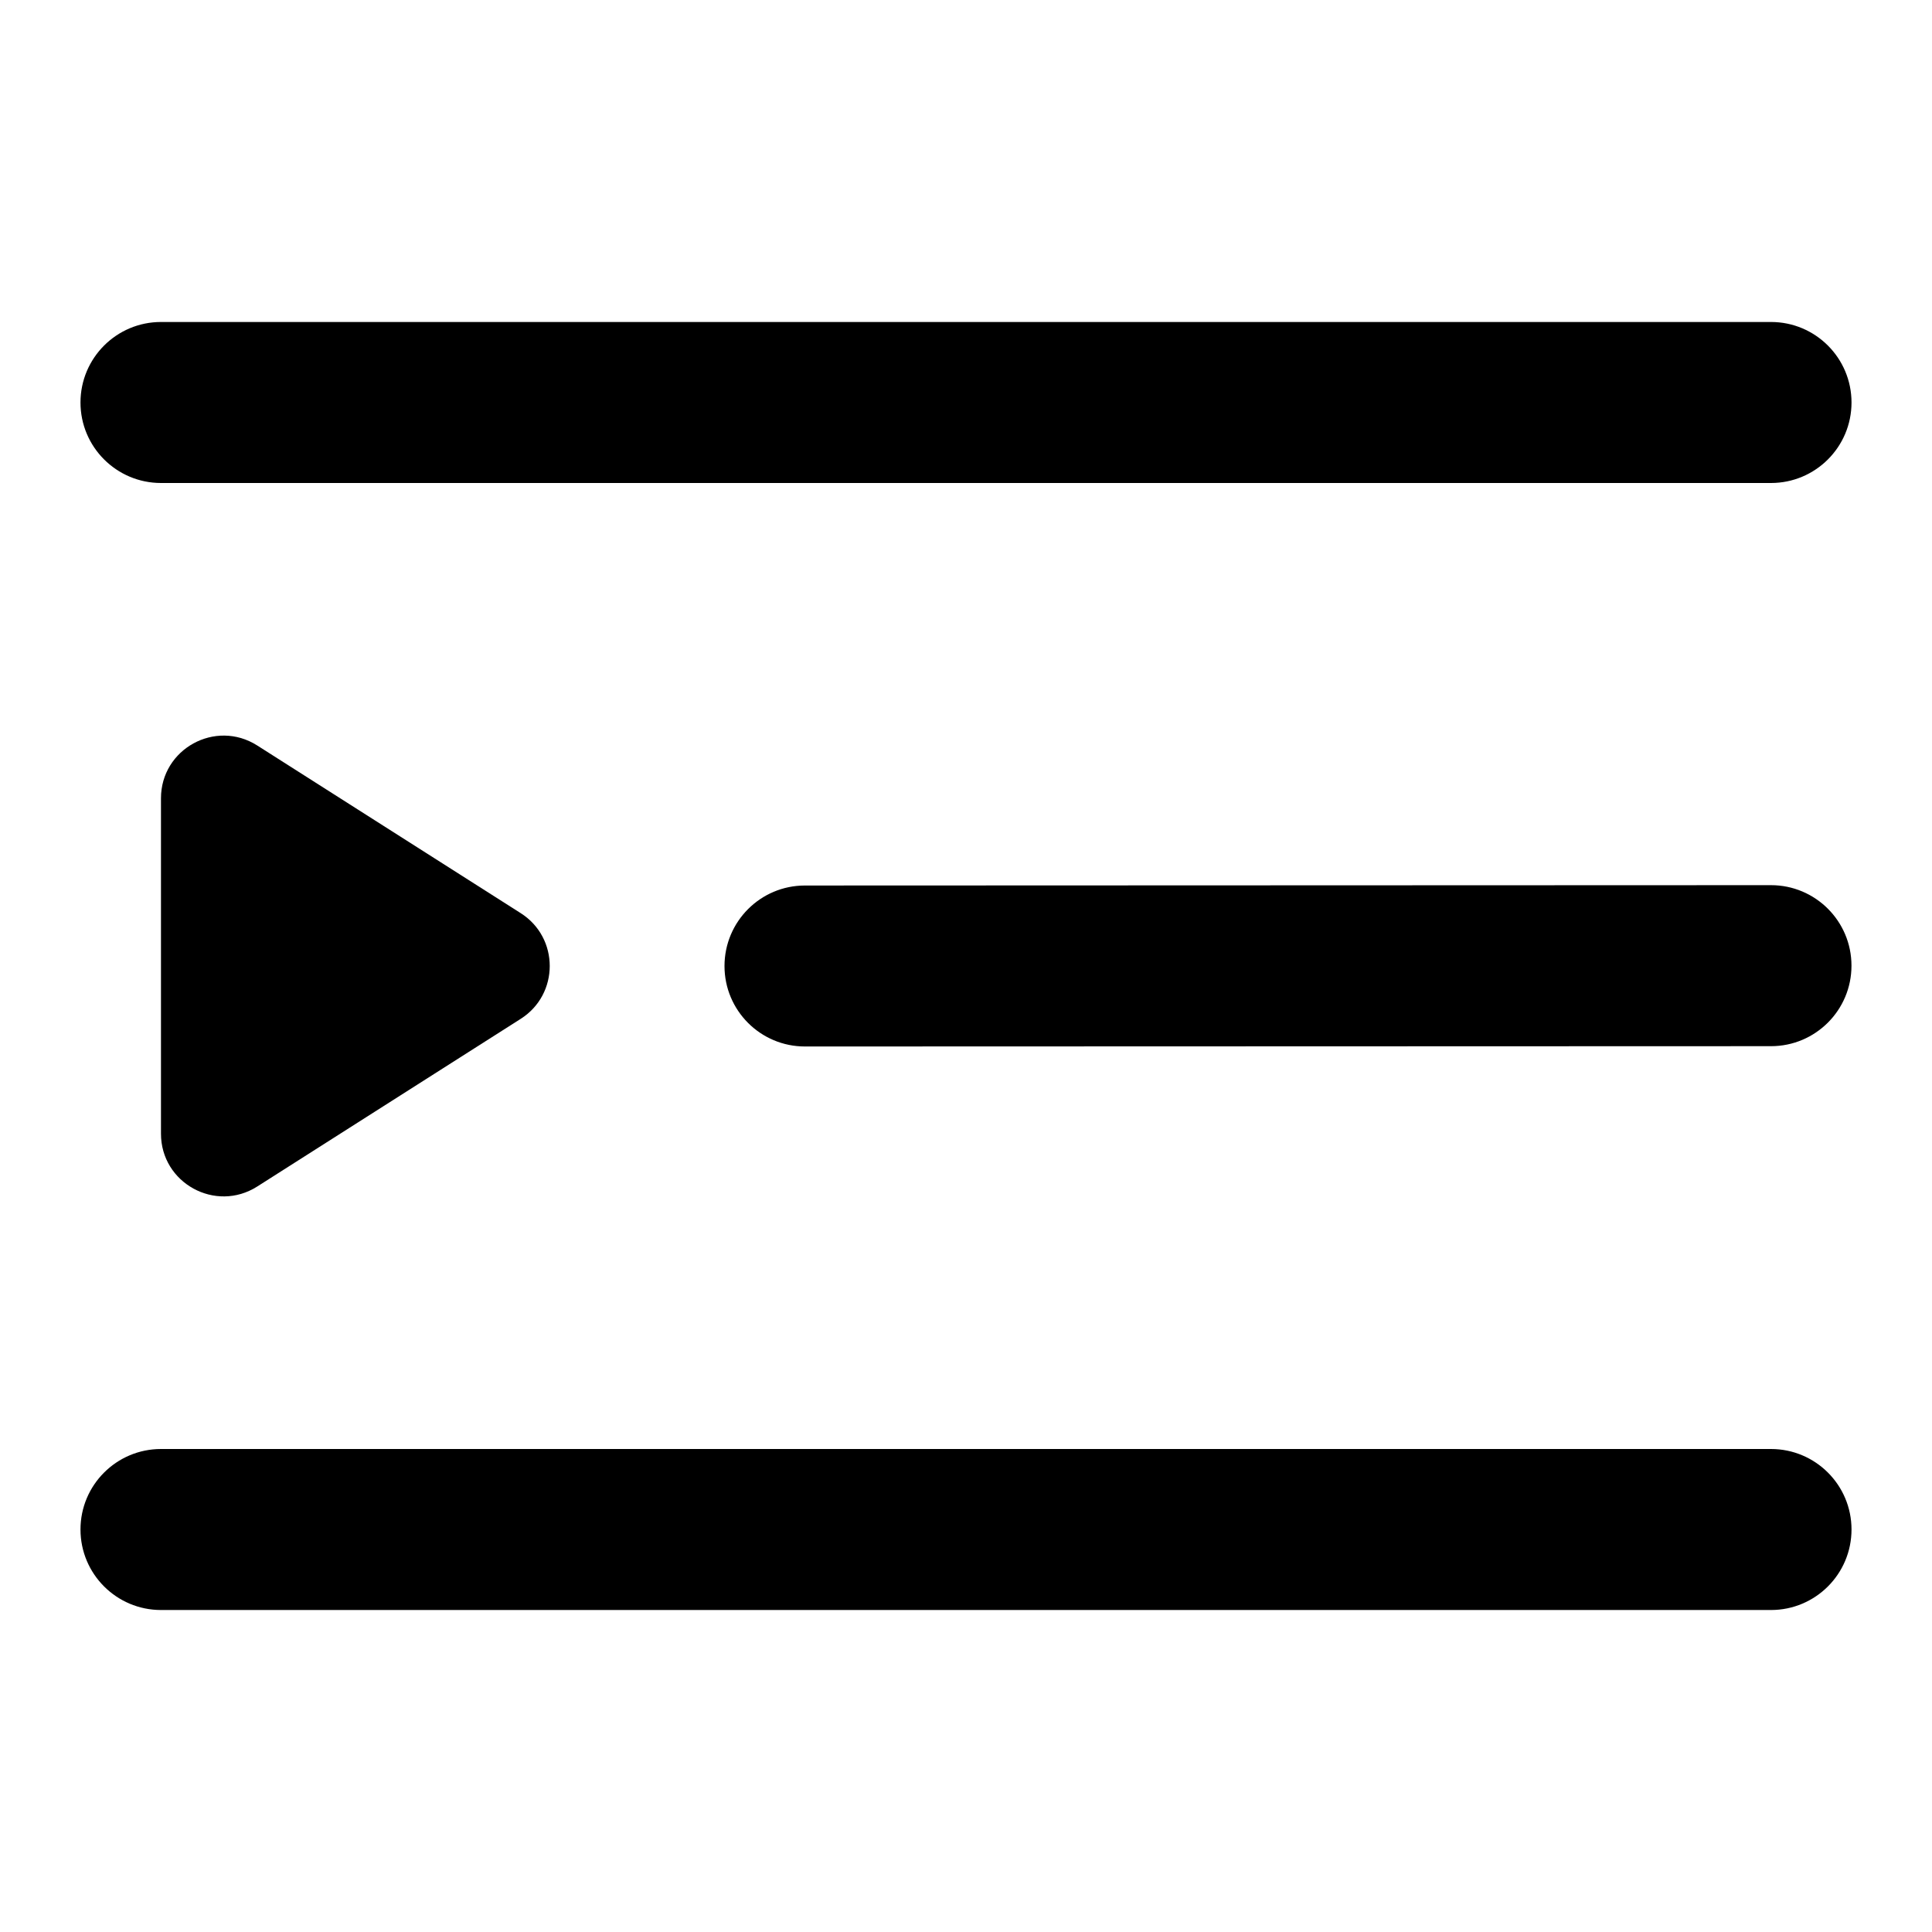 <svg xmlns="http://www.w3.org/2000/svg" fill="none" viewBox="0 0 50 50" height="50" width="50">
<path fill="black" d="M4.167 8.333C3.016 8.333 2.083 9.266 2.083 10.417C2.083 11.567 3.016 12.5 4.167 12.5L45.833 12.5C46.984 12.5 47.917 11.567 47.917 10.417C47.917 9.266 46.984 8.333 45.833 8.333H4.167Z" clip-rule="evenodd" fill-rule="evenodd"></path>
<path fill="black" d="M4.167 37.5C3.016 37.5 2.083 38.433 2.083 39.583C2.083 40.734 3.016 41.667 4.167 41.667H45.833C46.984 41.667 47.917 40.734 47.917 39.583C47.917 38.433 46.984 37.5 45.833 37.5L4.167 37.5Z" clip-rule="evenodd" fill-rule="evenodd"></path>
<path fill="black" d="M45.834 27.075L20.834 27.083C19.683 27.084 18.75 26.151 18.75 25.001C18.75 23.85 19.682 22.917 20.832 22.917L45.833 22.908C46.983 22.908 47.916 23.84 47.916 24.991C47.917 26.142 46.984 27.075 45.834 27.075Z" clip-rule="evenodd" fill-rule="evenodd"></path>
<path fill="black" d="M6.657 30.707L13.477 26.367C14.477 25.73 14.477 24.27 13.477 23.633L6.657 19.293C5.578 18.607 4.166 19.381 4.166 20.66L4.166 29.34C4.166 30.619 5.578 31.393 6.657 30.707Z" clip-rule="evenodd" fill-rule="evenodd"></path>
</svg>
